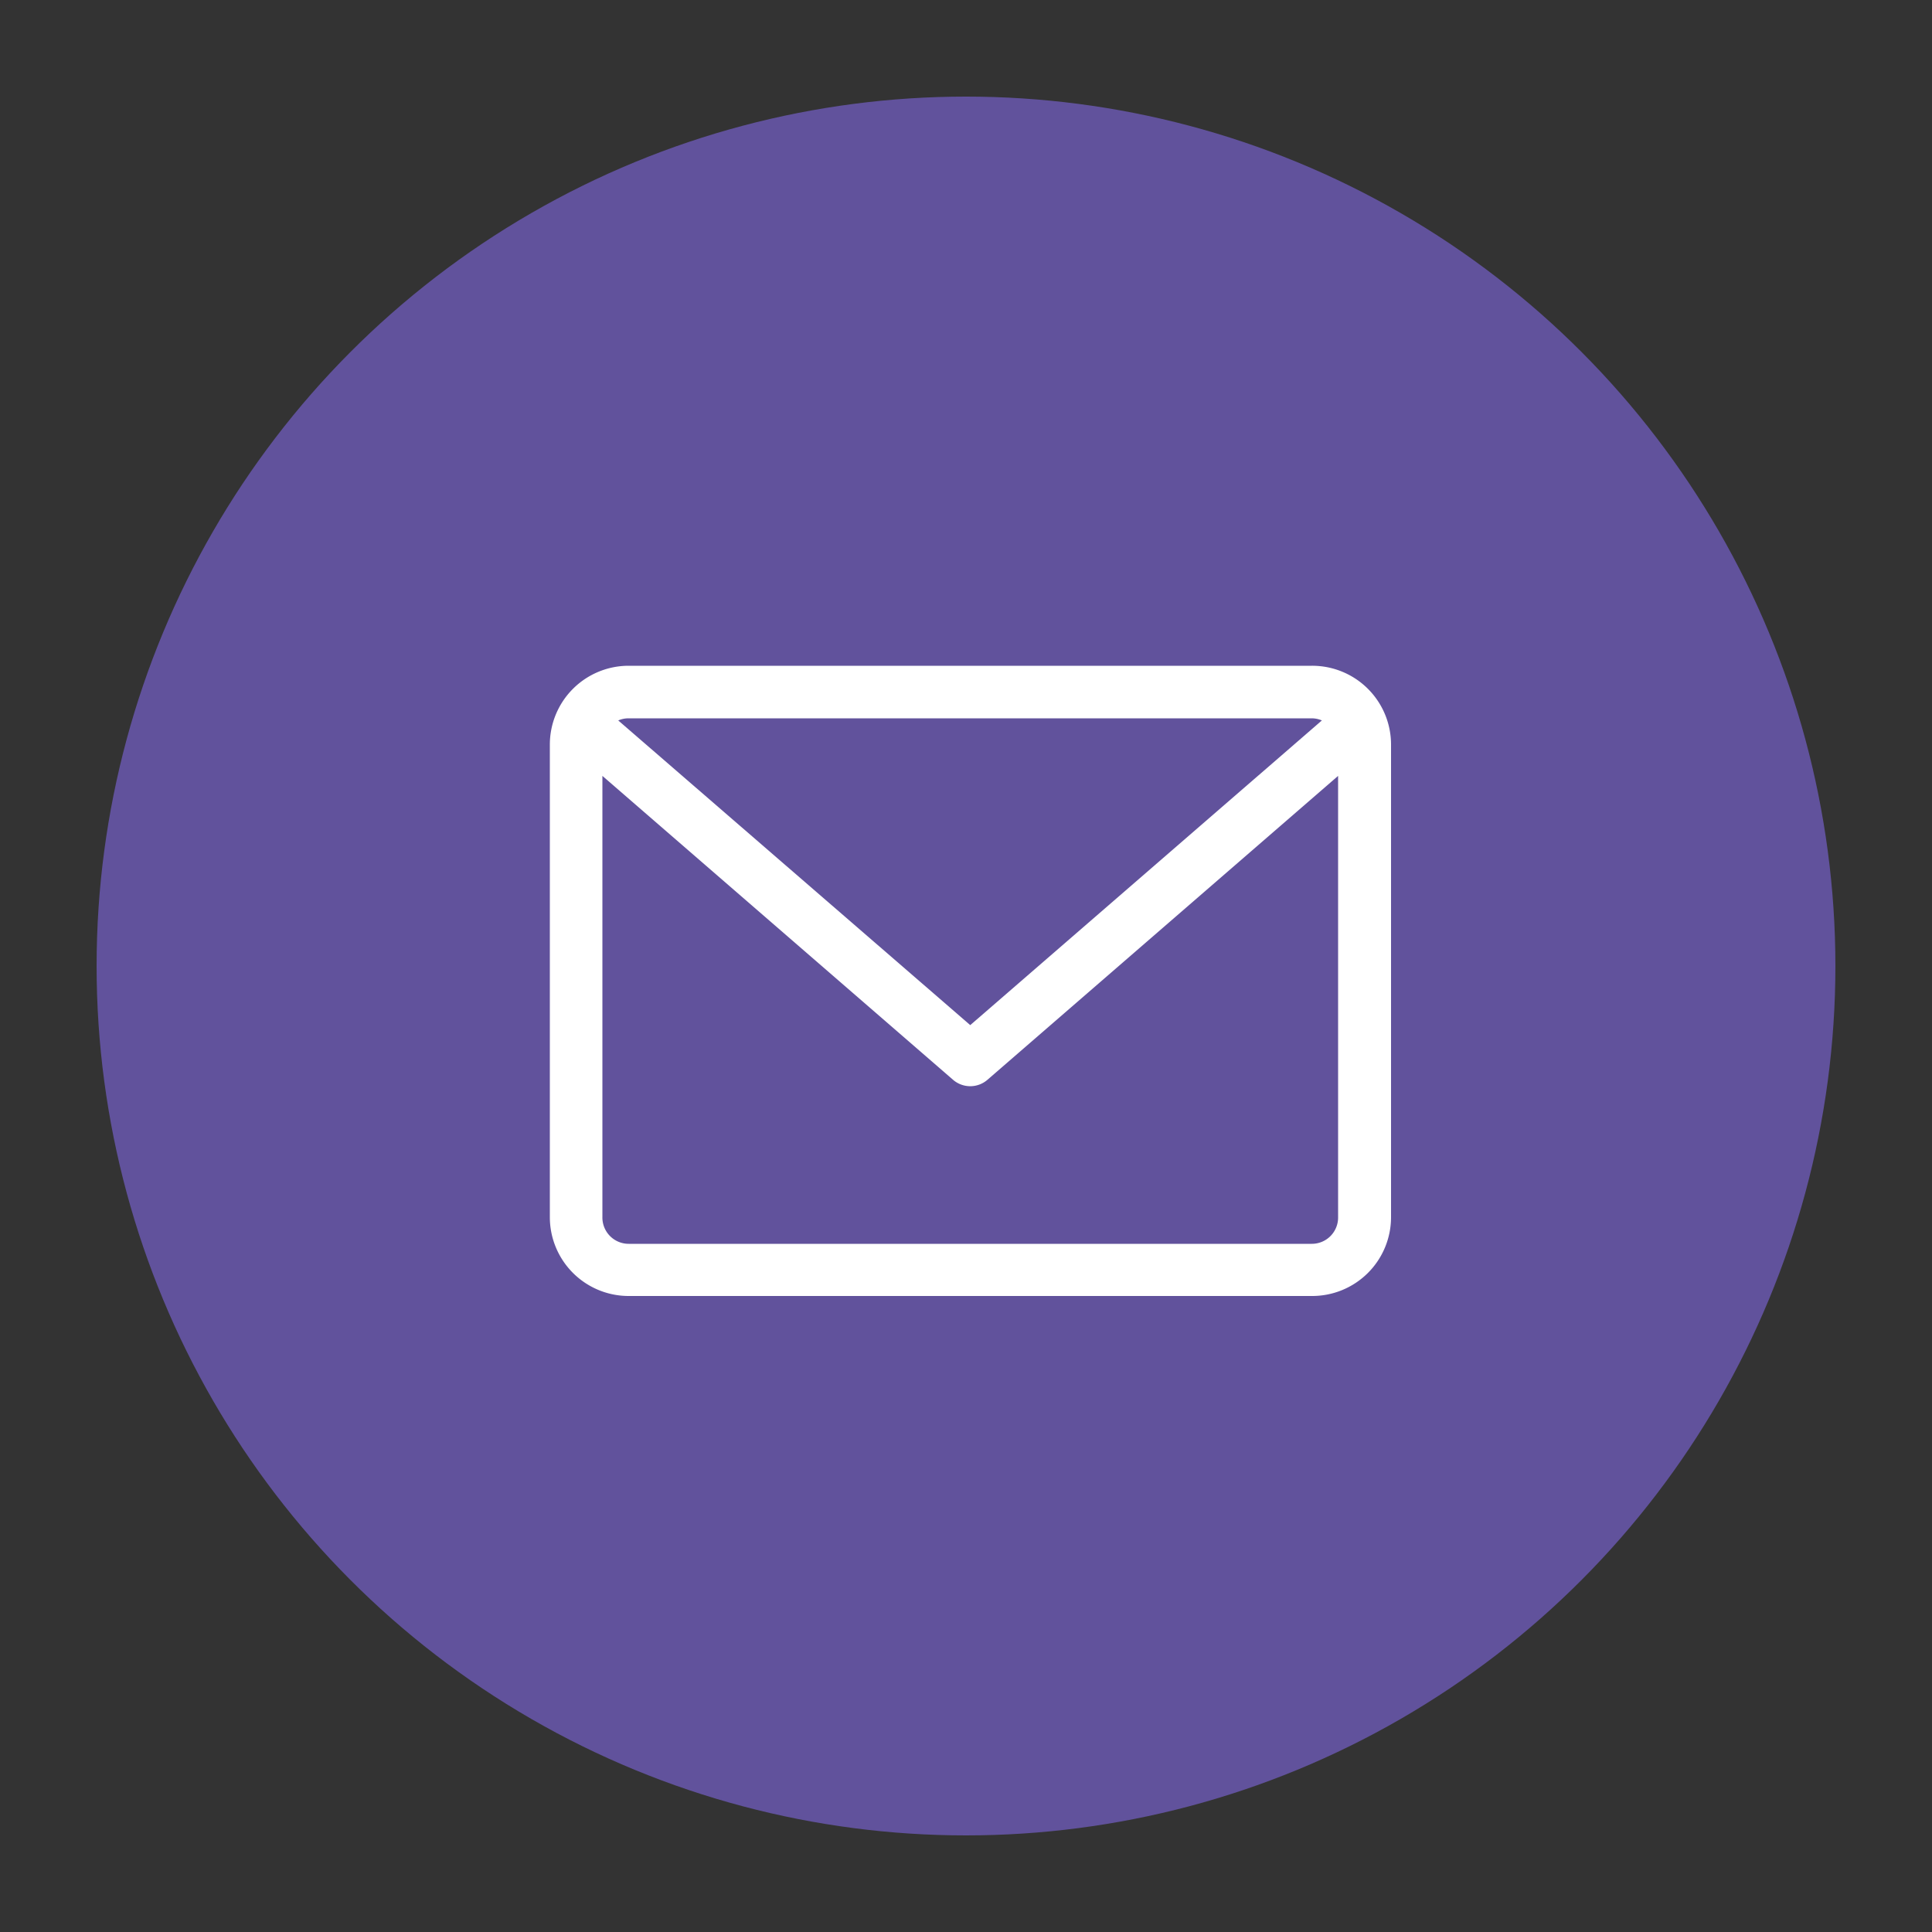 <svg id="Layer_1" data-name="Layer 1" xmlns="http://www.w3.org/2000/svg" viewBox="0 0 100 100"><rect x="0" y="0" width="100" height="100" fill="#333333" stroke="none"/><defs><style>.cls-1{fill:#61529c;}.cls-2{fill:#fff;}</style></defs><title>icon vooya lab</title><circle class="cls-1" cx="50" cy="50" r="45"/><path class="cls-2" d="M67.9,34.46H32.54a4.08,4.08,0,0,0-4.08,4.08V63a4.08,4.08,0,0,0,4.08,4.08H67.9A4.08,4.08,0,0,0,72,63V38.54A4.08,4.08,0,0,0,67.9,34.46Zm0,2.72a1.35,1.35,0,0,1,.52.11L50.22,53.06,32,37.29a1.35,1.35,0,0,1,.52-0.11H67.9Zm0,27.2H32.54A1.36,1.36,0,0,1,31.18,63V40.16L49.33,55.89a1.36,1.36,0,0,0,1.78,0L69.26,40.16V63A1.36,1.36,0,0,1,67.9,64.38Z"/></svg>